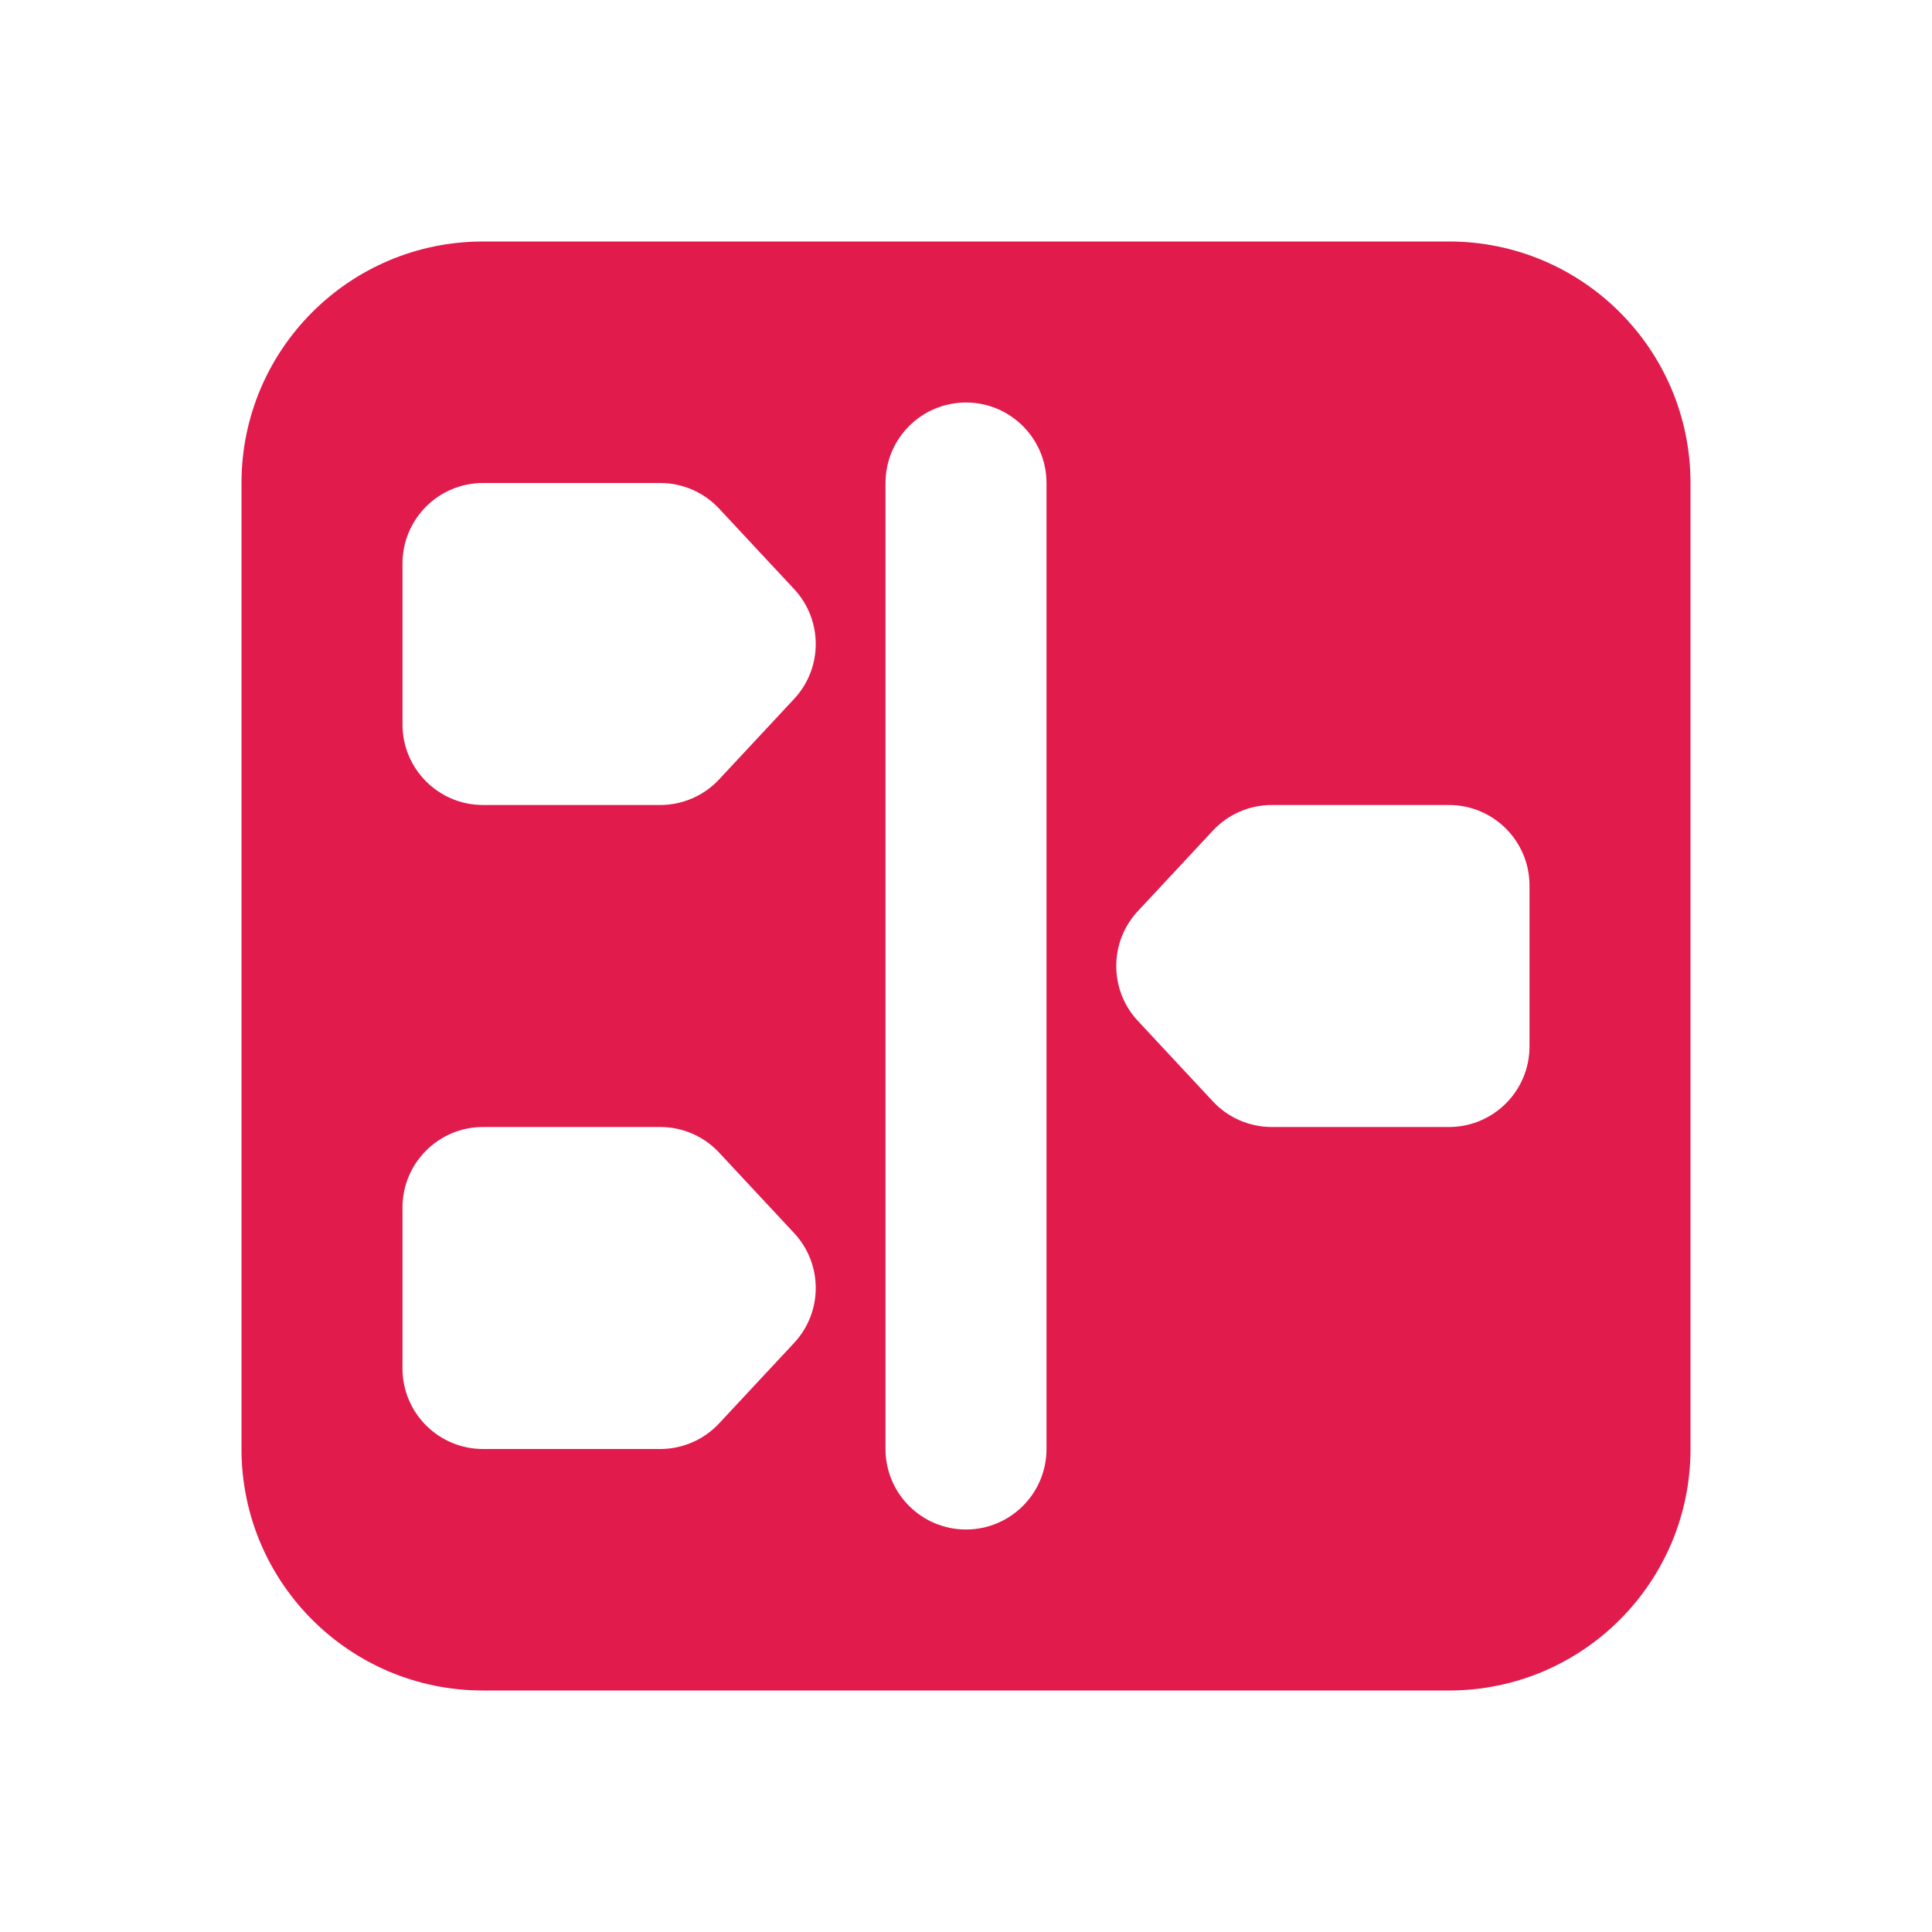 <svg width="24" height="24" viewBox="0 0 24 24" fill="none" xmlns="http://www.w3.org/2000/svg">
<rect width="24" height="24" fill="white"/>
<path fill-rule="evenodd" clip-rule="evenodd" d="M3 6C3 4.343 4.343 3 6 3H18C19.657 3 21 4.343 21 6V18C21 19.657 19.657 21 18 21H6C4.343 21 3 19.657 3 18V6ZM12 5C12.552 5 13 5.448 13 6L13 18C13 18.552 12.552 19 12 19C11.448 19 11 18.552 11 18L11 6C11 5.448 11.448 5 12 5ZM5 7V9C5 9.552 5.448 10 6 10H8.201C8.479 10 8.744 9.885 8.933 9.682L9.865 8.682C10.223 8.298 10.223 7.702 9.865 7.318L8.933 6.318C8.744 6.115 8.479 6 8.201 6H6C5.448 6 5 6.448 5 7ZM5 17V15C5 14.448 5.448 14 6 14H8.201C8.479 14 8.744 14.115 8.933 14.318L9.865 15.318C10.223 15.702 10.223 16.298 9.865 16.682L8.933 17.682C8.744 17.885 8.479 18 8.201 18H6C5.448 18 5 17.552 5 17ZM19 13V11C19 10.448 18.552 10 18 10H15.799C15.521 10 15.256 10.115 15.067 10.318L14.135 11.318C13.777 11.702 13.777 12.298 14.135 12.682L15.067 13.682C15.256 13.885 15.521 14 15.799 14H18C18.552 14 19 13.552 19 13Z" fill="#E11B4C"/>
</svg>

